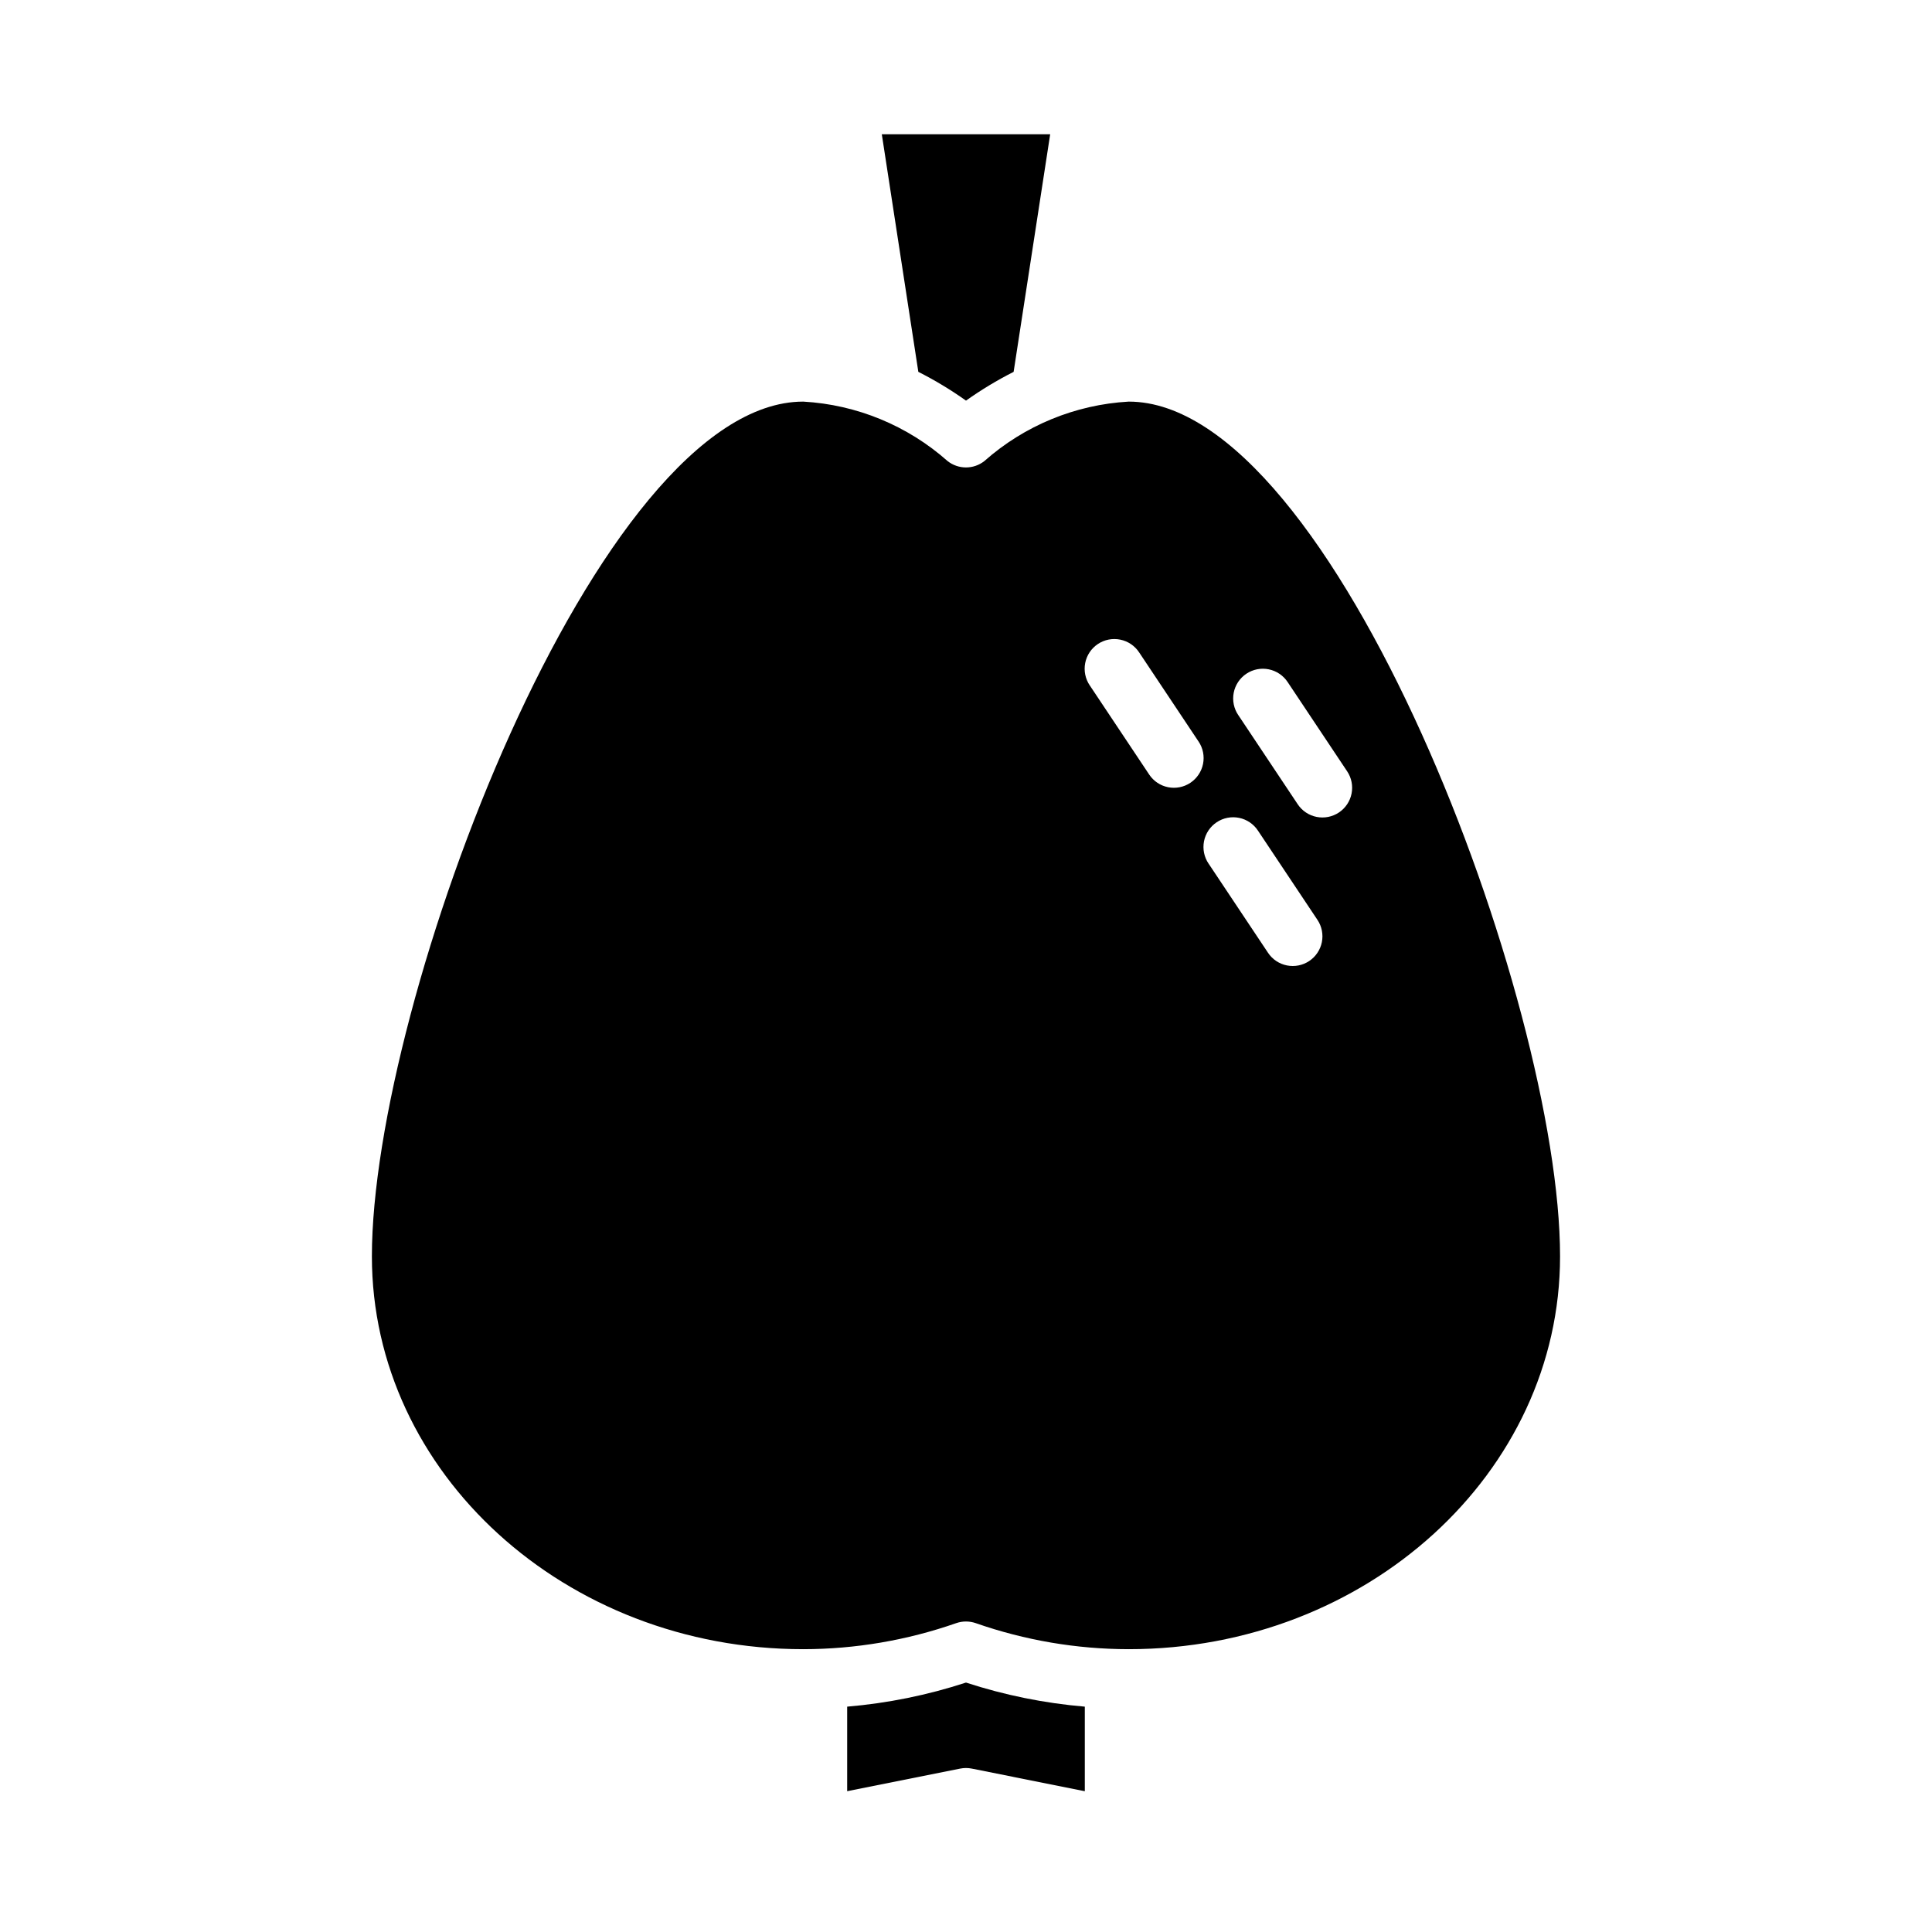 <?xml version="1.0" encoding="UTF-8"?>
<!-- Uploaded to: ICON Repo, www.svgrepo.com, Generator: ICON Repo Mixer Tools -->
<svg fill="#000000" width="800px" height="800px" version="1.1" viewBox="144 144 512 512" xmlns="http://www.w3.org/2000/svg">
 <g>
  <path d="m329.15 557.44c4.348 0 7.875-3.523 7.875-7.871s-3.527-7.871-7.875-7.871c-10.434-0.012-20.438-4.164-27.816-11.543-7.379-7.379-11.531-17.383-11.543-27.816 0-4.348-3.523-7.875-7.871-7.875-4.348 0-7.871 3.527-7.871 7.875 0.016 14.609 5.828 28.613 16.156 38.945 10.332 10.328 24.336 16.141 38.945 16.156z"/>
  <path d="m368.51 596.28v22.406l29.941-5.988c1.02-0.207 2.07-0.207 3.09 0l29.945 5.992v-22.41c-10.707-0.906-21.273-3.047-31.488-6.383-10.215 3.336-20.781 5.477-31.488 6.383z"/>
  <path d="m400 250.17c4.012-2.852 8.23-5.398 12.621-7.625l9.688-62.965h-44.621l9.68 62.965c4.394 2.223 8.617 4.773 12.633 7.625z"/>
  <path d="m443.12 250.43c-14.16 0.797-27.637 6.352-38.254 15.758-2.859 2.25-6.887 2.25-9.746 0-10.617-9.406-24.094-14.961-38.254-15.758-54.52 0-114.31 159.01-114.31 226.52 0 57.406 51.281 104.1 114.31 104.1 13.805-0.012 27.512-2.348 40.543-6.902 1.676-0.578 3.492-0.578 5.168 0 13.031 4.555 26.738 6.891 40.543 6.902 63.031 0 114.31-46.695 114.31-104.1 0-67.516-59.793-226.52-114.31-226.52zm16.344 101.02c-1.738 1.156-3.863 1.578-5.91 1.168-2.047-0.41-3.848-1.613-5.004-3.352l-15.742-23.617h-0.004c-1.18-1.738-1.617-3.875-1.215-5.934 0.402-2.062 1.609-3.879 3.359-5.043 1.746-1.164 3.887-1.582 5.945-1.16 2.059 0.418 3.859 1.645 5.008 3.402l15.742 23.617h0.004c1.16 1.738 1.582 3.863 1.172 5.91-0.41 2.047-1.617 3.848-3.356 5.008zm31.488 47.23c-1.738 1.16-3.863 1.578-5.91 1.168-2.047-0.406-3.848-1.613-5.004-3.352l-15.742-23.617-0.004 0.004c-1.18-1.738-1.617-3.875-1.215-5.938 0.402-2.062 1.609-3.875 3.359-5.039 1.746-1.168 3.887-1.586 5.945-1.164 2.055 0.422 3.859 1.648 5.008 3.406l15.742 23.617h0.004c1.16 1.734 1.582 3.859 1.172 5.91-0.41 2.047-1.617 3.848-3.356 5.004zm7.871-39.359c-1.734 1.156-3.863 1.578-5.91 1.168-2.047-0.406-3.848-1.613-5.004-3.352l-15.742-23.617h-0.004c-1.18-1.734-1.617-3.871-1.215-5.934s1.609-3.875 3.359-5.043c1.746-1.164 3.887-1.582 5.945-1.16 2.059 0.422 3.863 1.648 5.012 3.406l15.742 23.617v-0.004c1.16 1.738 1.582 3.863 1.172 5.91-0.41 2.051-1.617 3.852-3.356 5.008z"/>
 </g>
</svg>